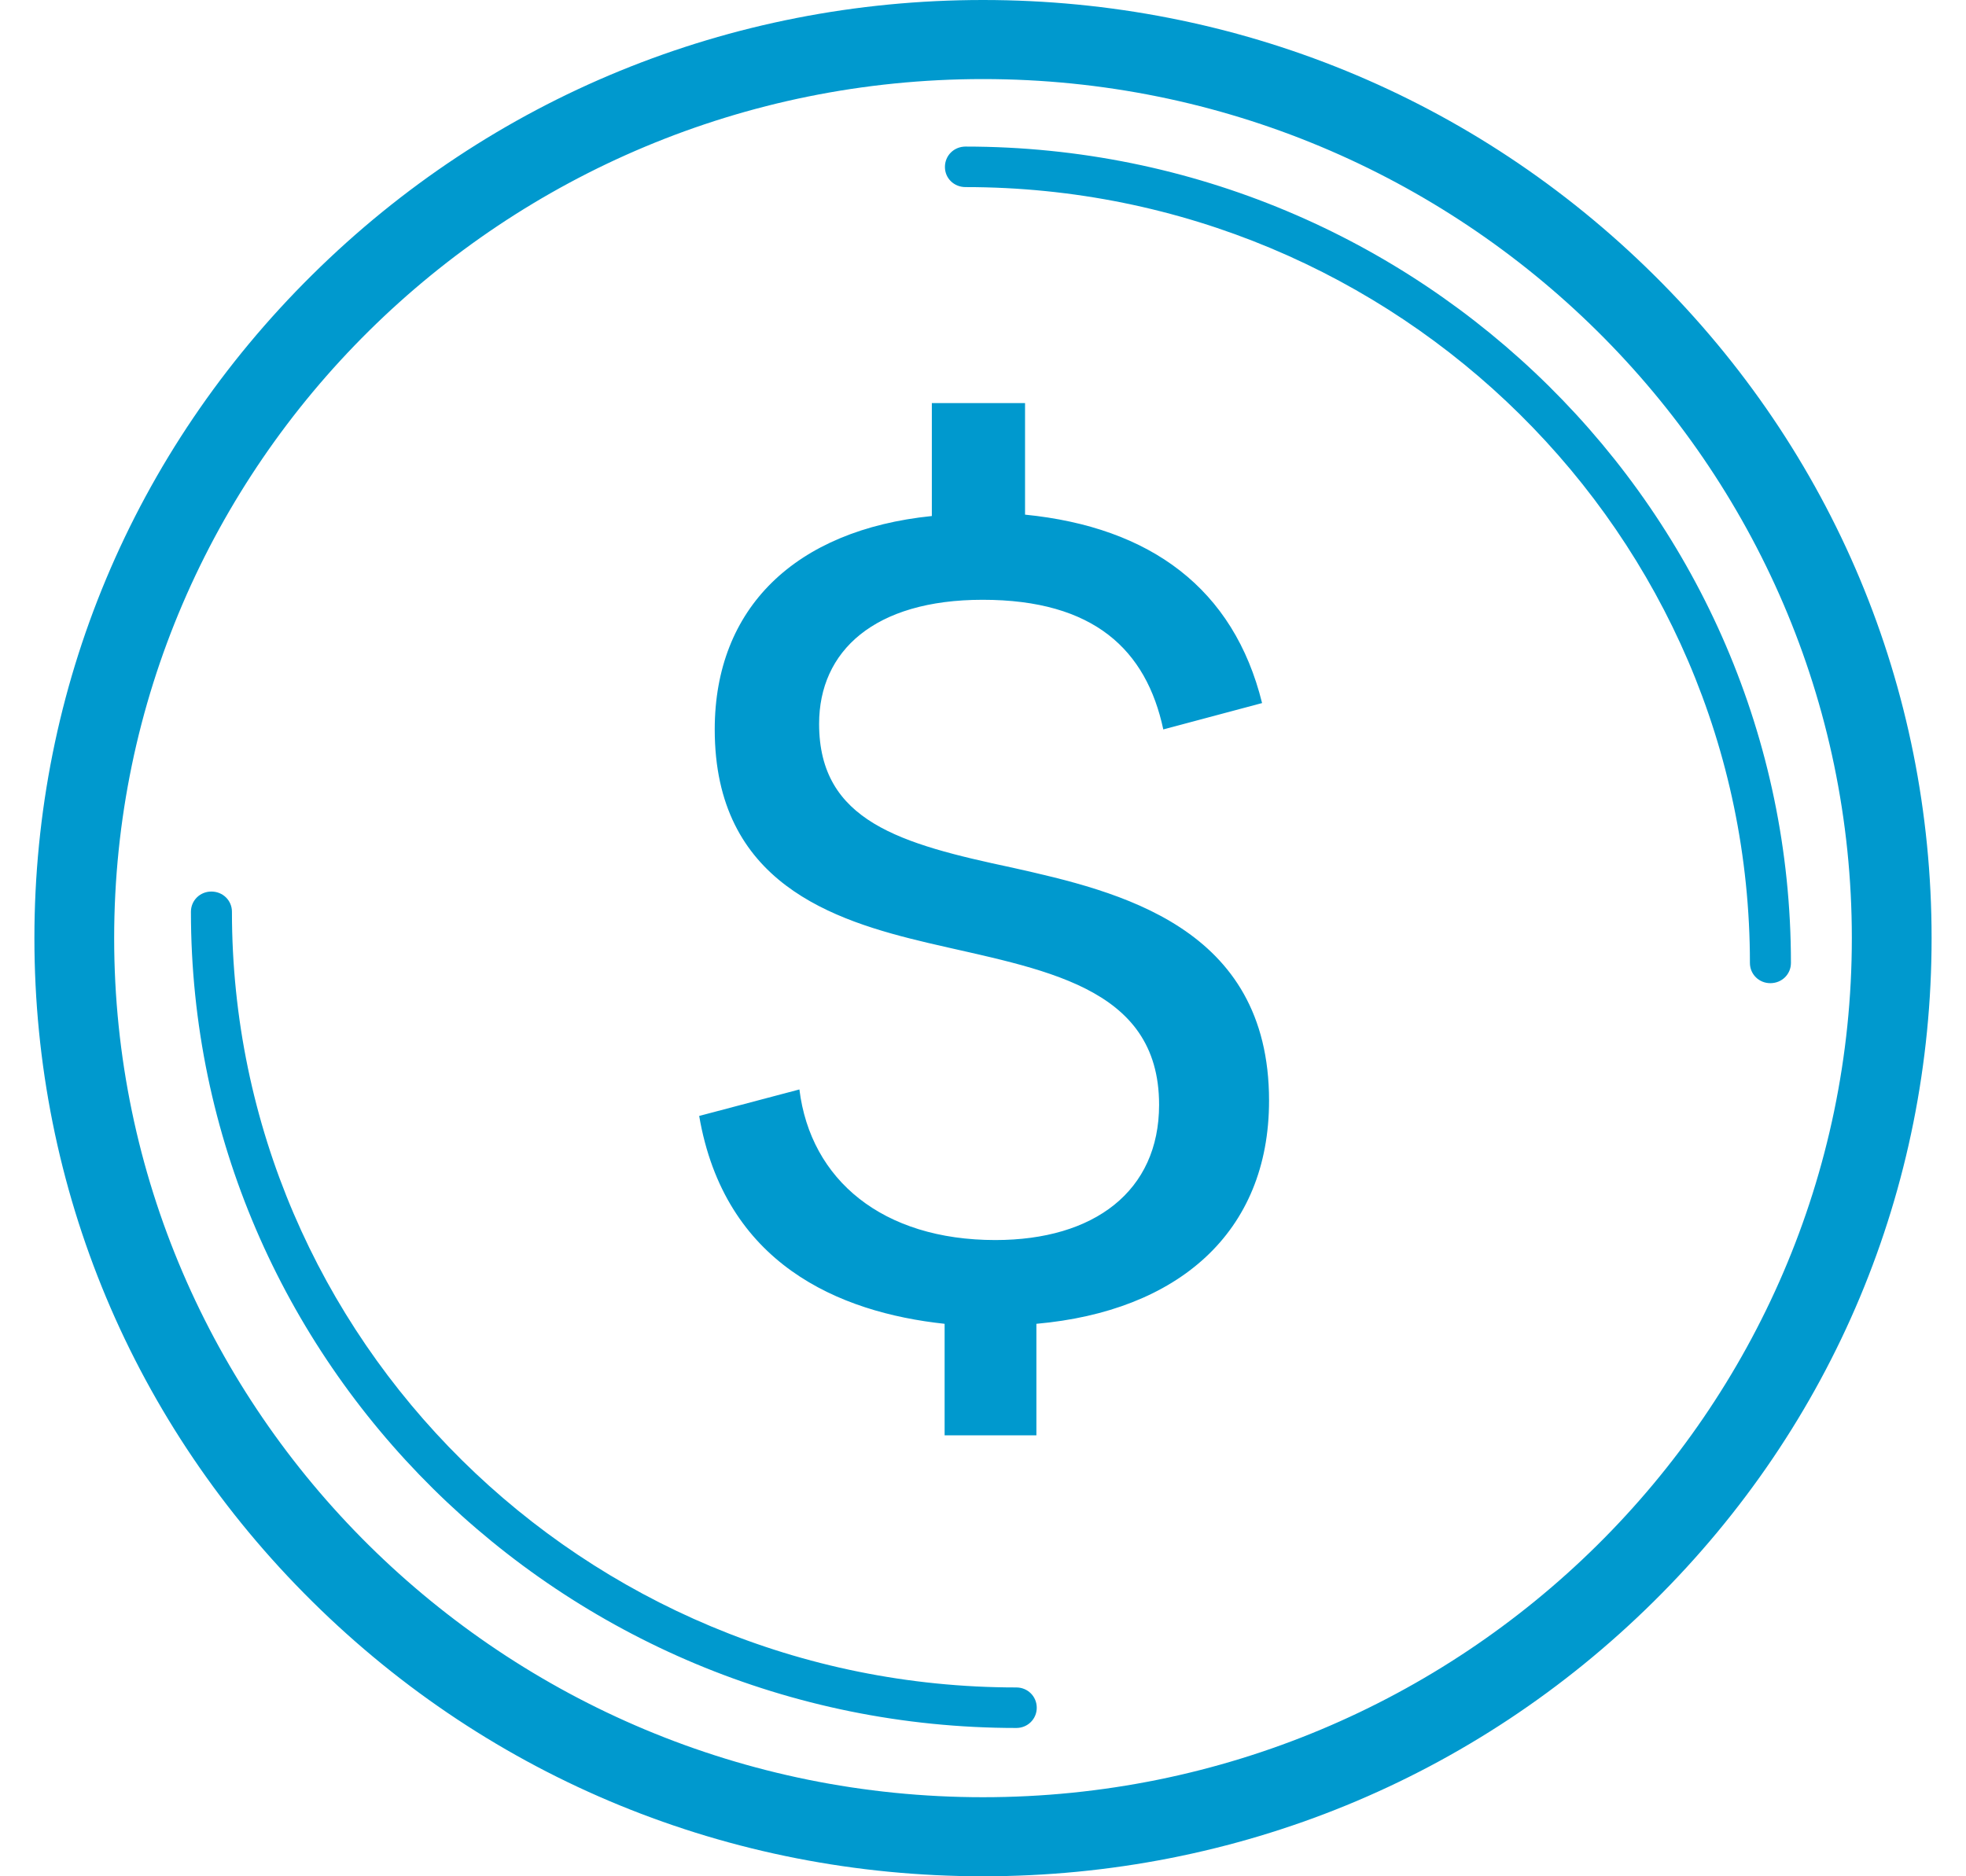 <?xml version="1.0" encoding="UTF-8"?>
<svg xmlns="http://www.w3.org/2000/svg" xmlns:xlink="http://www.w3.org/1999/xlink" viewBox="0 0 44 42" version="1.1">
<g>
  <path fill="#0099ce" d="M 39.621 22.008 C 39.367 22.008 39.164 21.809 39.164 21.555 C 39.164 11.973 31.293 4.188 21.609 4.188 C 21.352 4.188 21.148 3.992 21.148 3.738 C 21.148 3.48 21.352 3.281 21.609 3.281 C 31.789 3.281 40.082 11.484 40.082 21.555 C 40.082 21.809 39.879 22.008 39.621 22.008 Z M 22.746 38.68 C 12.562 38.68 4.273 30.48 4.273 20.41 C 4.273 20.156 4.477 19.957 4.73 19.957 C 4.988 19.957 5.191 20.156 5.191 20.41 C 5.191 29.988 13.059 37.773 22.746 37.773 C 23 37.773 23.203 37.973 23.203 38.227 C 23.203 38.48 23 38.68 22.746 38.68 Z M 37.012 35.848 C 33.004 39.816 27.672 42 22 42 C 16.328 42 10.996 39.816 6.988 35.848 C 2.977 31.883 0.77 26.609 0.77 21 C 0.77 15.391 2.977 10.117 6.988 6.152 C 10.996 2.184 16.328 0 22 0 C 27.672 0 33.004 2.184 37.012 6.152 C 41.023 10.117 43.23 15.391 43.23 21 C 43.23 26.609 41.023 31.883 37.012 35.848 Z M 22 1.77 C 11.277 1.77 2.555 10.395 2.555 21 C 2.555 31.602 11.277 40.23 22 40.23 C 32.723 40.23 41.445 31.602 41.445 21 C 41.445 10.395 32.723 1.77 22 1.77 Z M 21.992 13.426 C 19.562 13.426 18.332 14.578 18.332 16.203 C 18.332 18.391 20.164 18.891 22.656 19.422 C 25.023 19.953 28.402 20.73 28.402 24.637 C 28.402 27.602 26.352 29.352 23.195 29.633 L 23.195 32.129 L 21.141 32.129 L 21.141 29.633 C 18.773 29.379 16.215 28.289 15.648 24.98 L 17.891 24.387 C 18.141 26.414 19.754 27.758 22.277 27.758 C 24.488 27.758 25.941 26.664 25.941 24.73 C 25.941 22.043 23.289 21.699 20.762 21.105 C 18.648 20.605 15.996 19.766 15.996 16.328 C 15.996 13.613 17.793 11.863 20.855 11.551 L 20.855 9.023 L 22.941 9.023 L 22.941 11.52 C 25.75 11.801 27.613 13.176 28.246 15.738 L 26.035 16.328 C 25.656 14.551 24.488 13.426 21.992 13.426 Z M 21.992 13.426 "/>
</g>
</svg>
